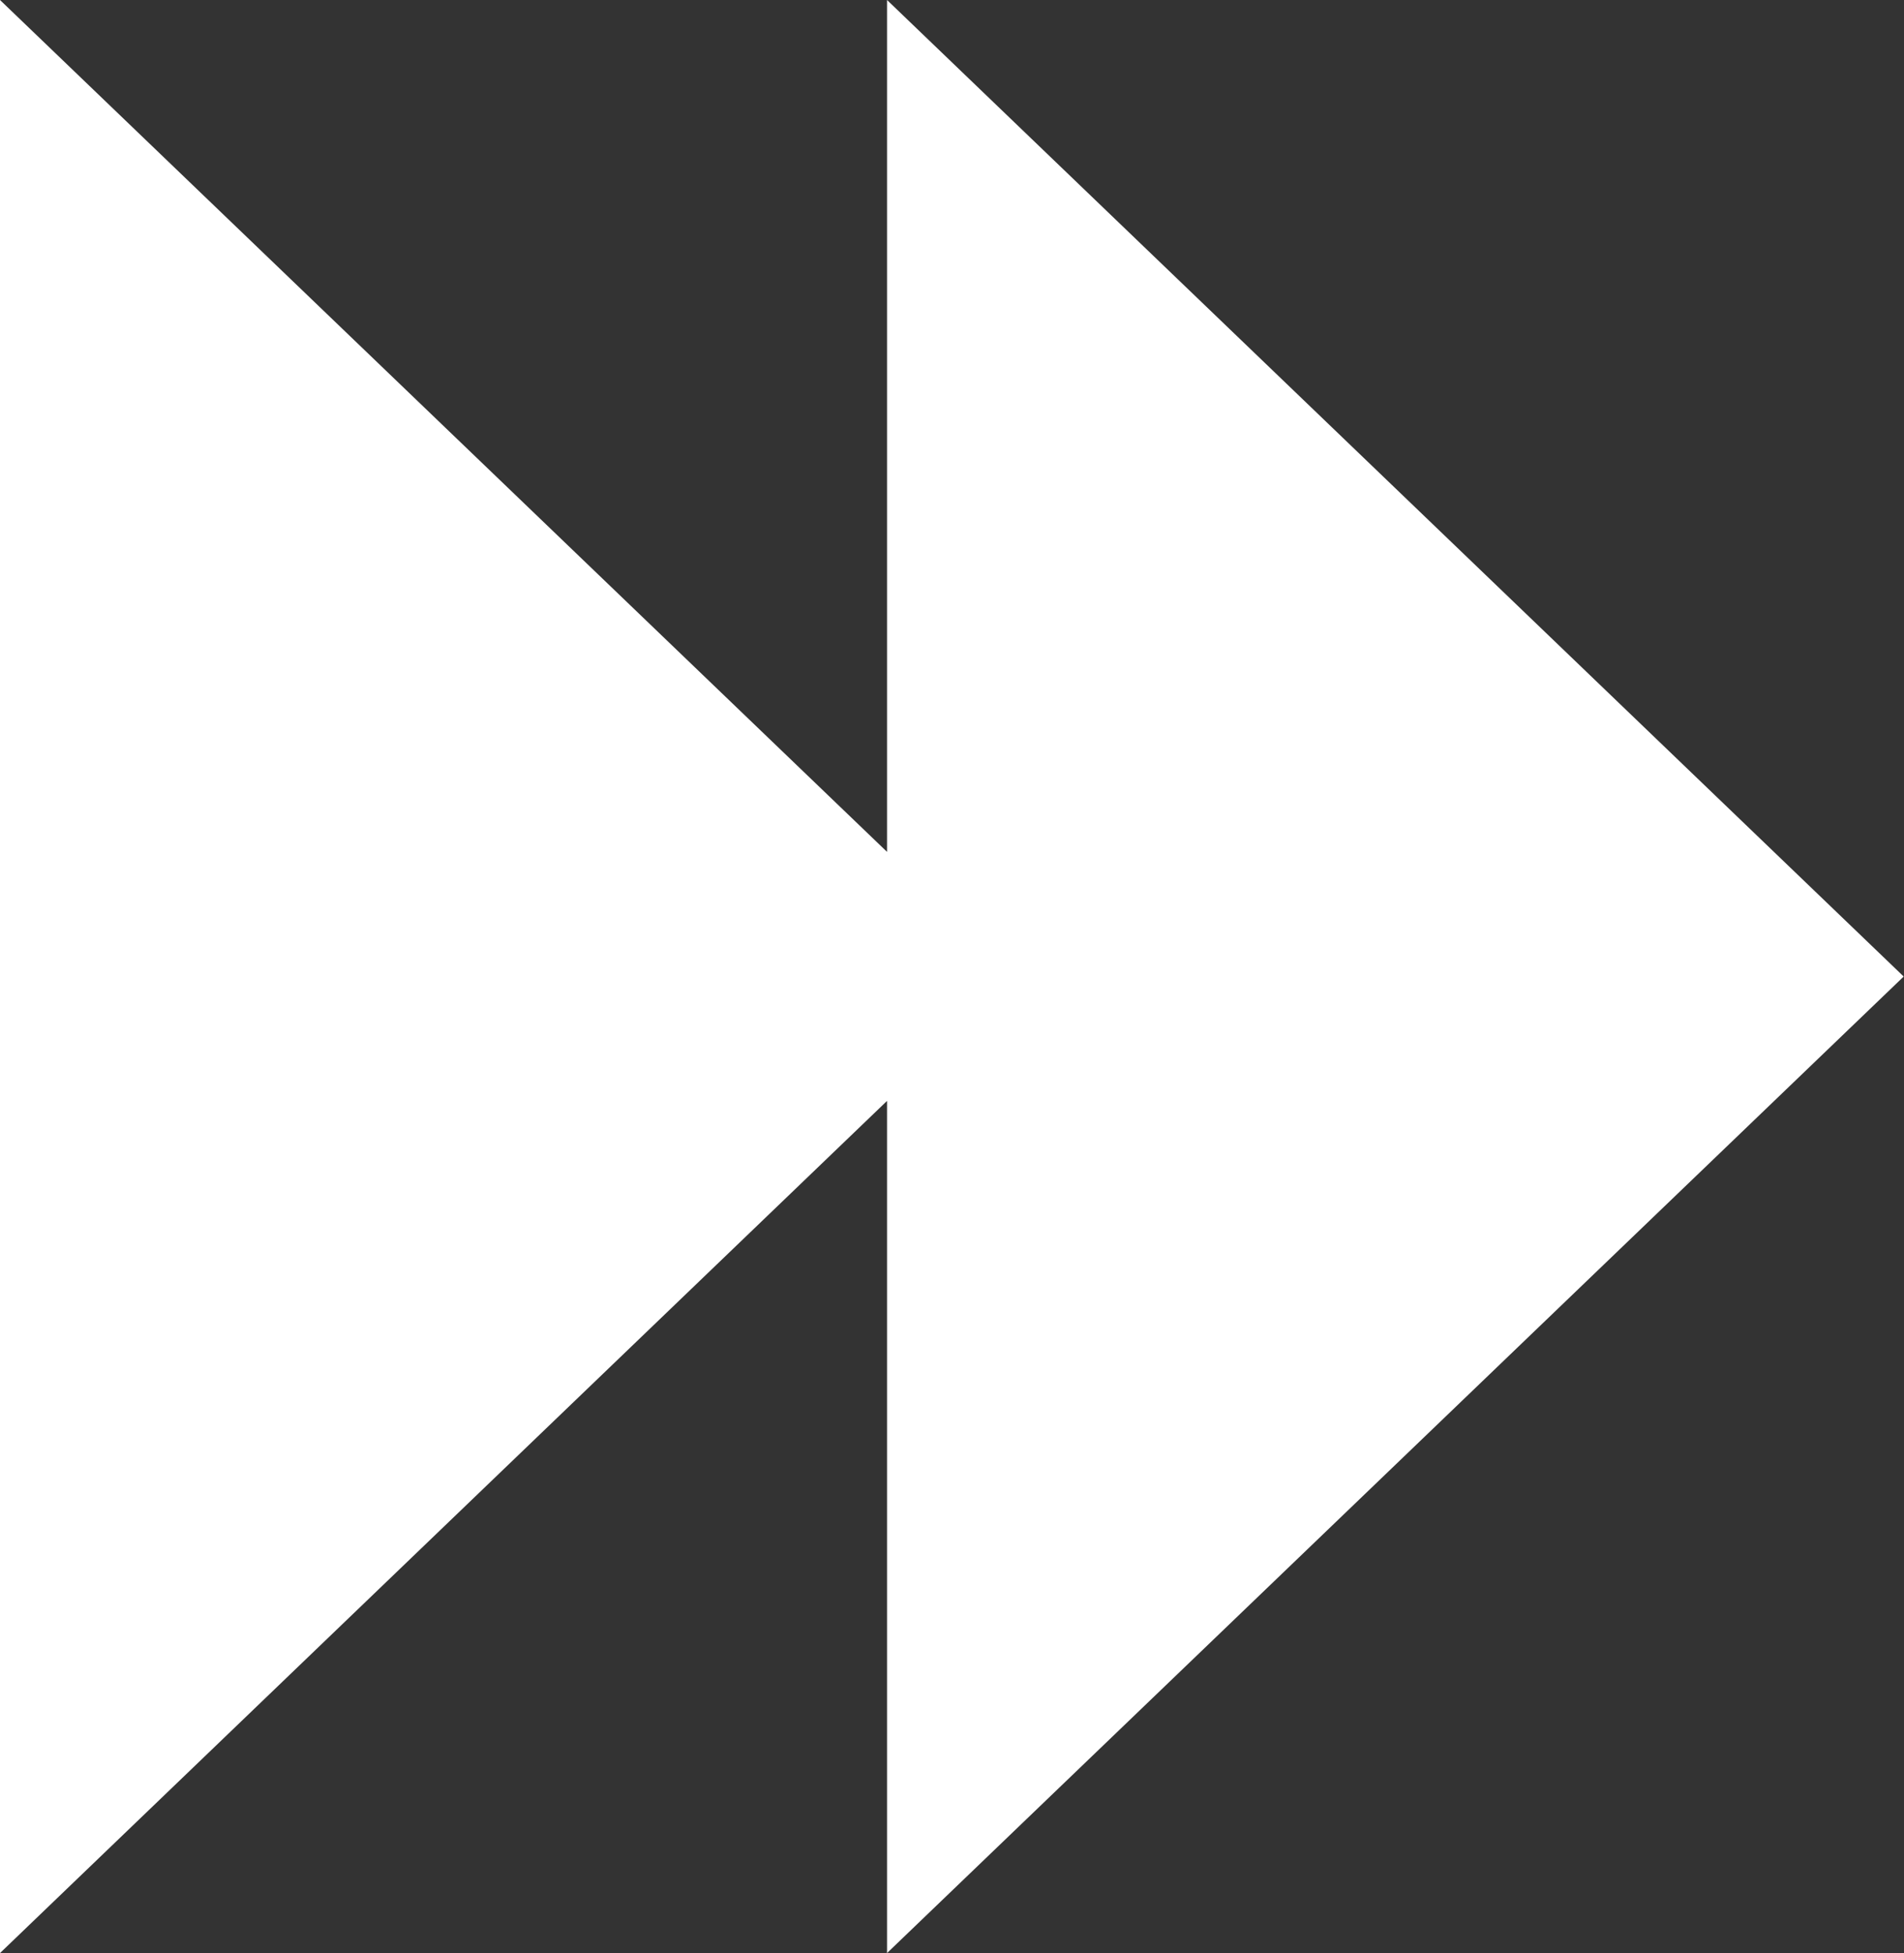 <?xml version="1.0" encoding="UTF-8" standalone="no"?>
<!DOCTYPE svg PUBLIC "-//W3C//DTD SVG 1.1//EN" "http://www.w3.org/Graphics/SVG/1.1/DTD/svg11.dtd">
<svg version="1.1" xmlns="http://www.w3.org/2000/svg" xmlns:xlink="http://www.w3.org/1999/xlink" preserveAspectRatio="xMidYMid meet" viewBox="0 0 624 640" width="13.65" height="14"><rect x="0" y="0" width="624" height="640" fill="#333333" stroke="none"/><defs><path d="M290.71 0L290.71 279.15L0 0L0 640L290.71 360.75L290.71 640L623.9 320L290.71 0Z" id="azfVJVnW8"></path></defs><g><g><g><use xlink:href="#azfVJVnW8" opacity="1" fill="#ffffff" fill-opacity="1"></use></g></g></g></svg>